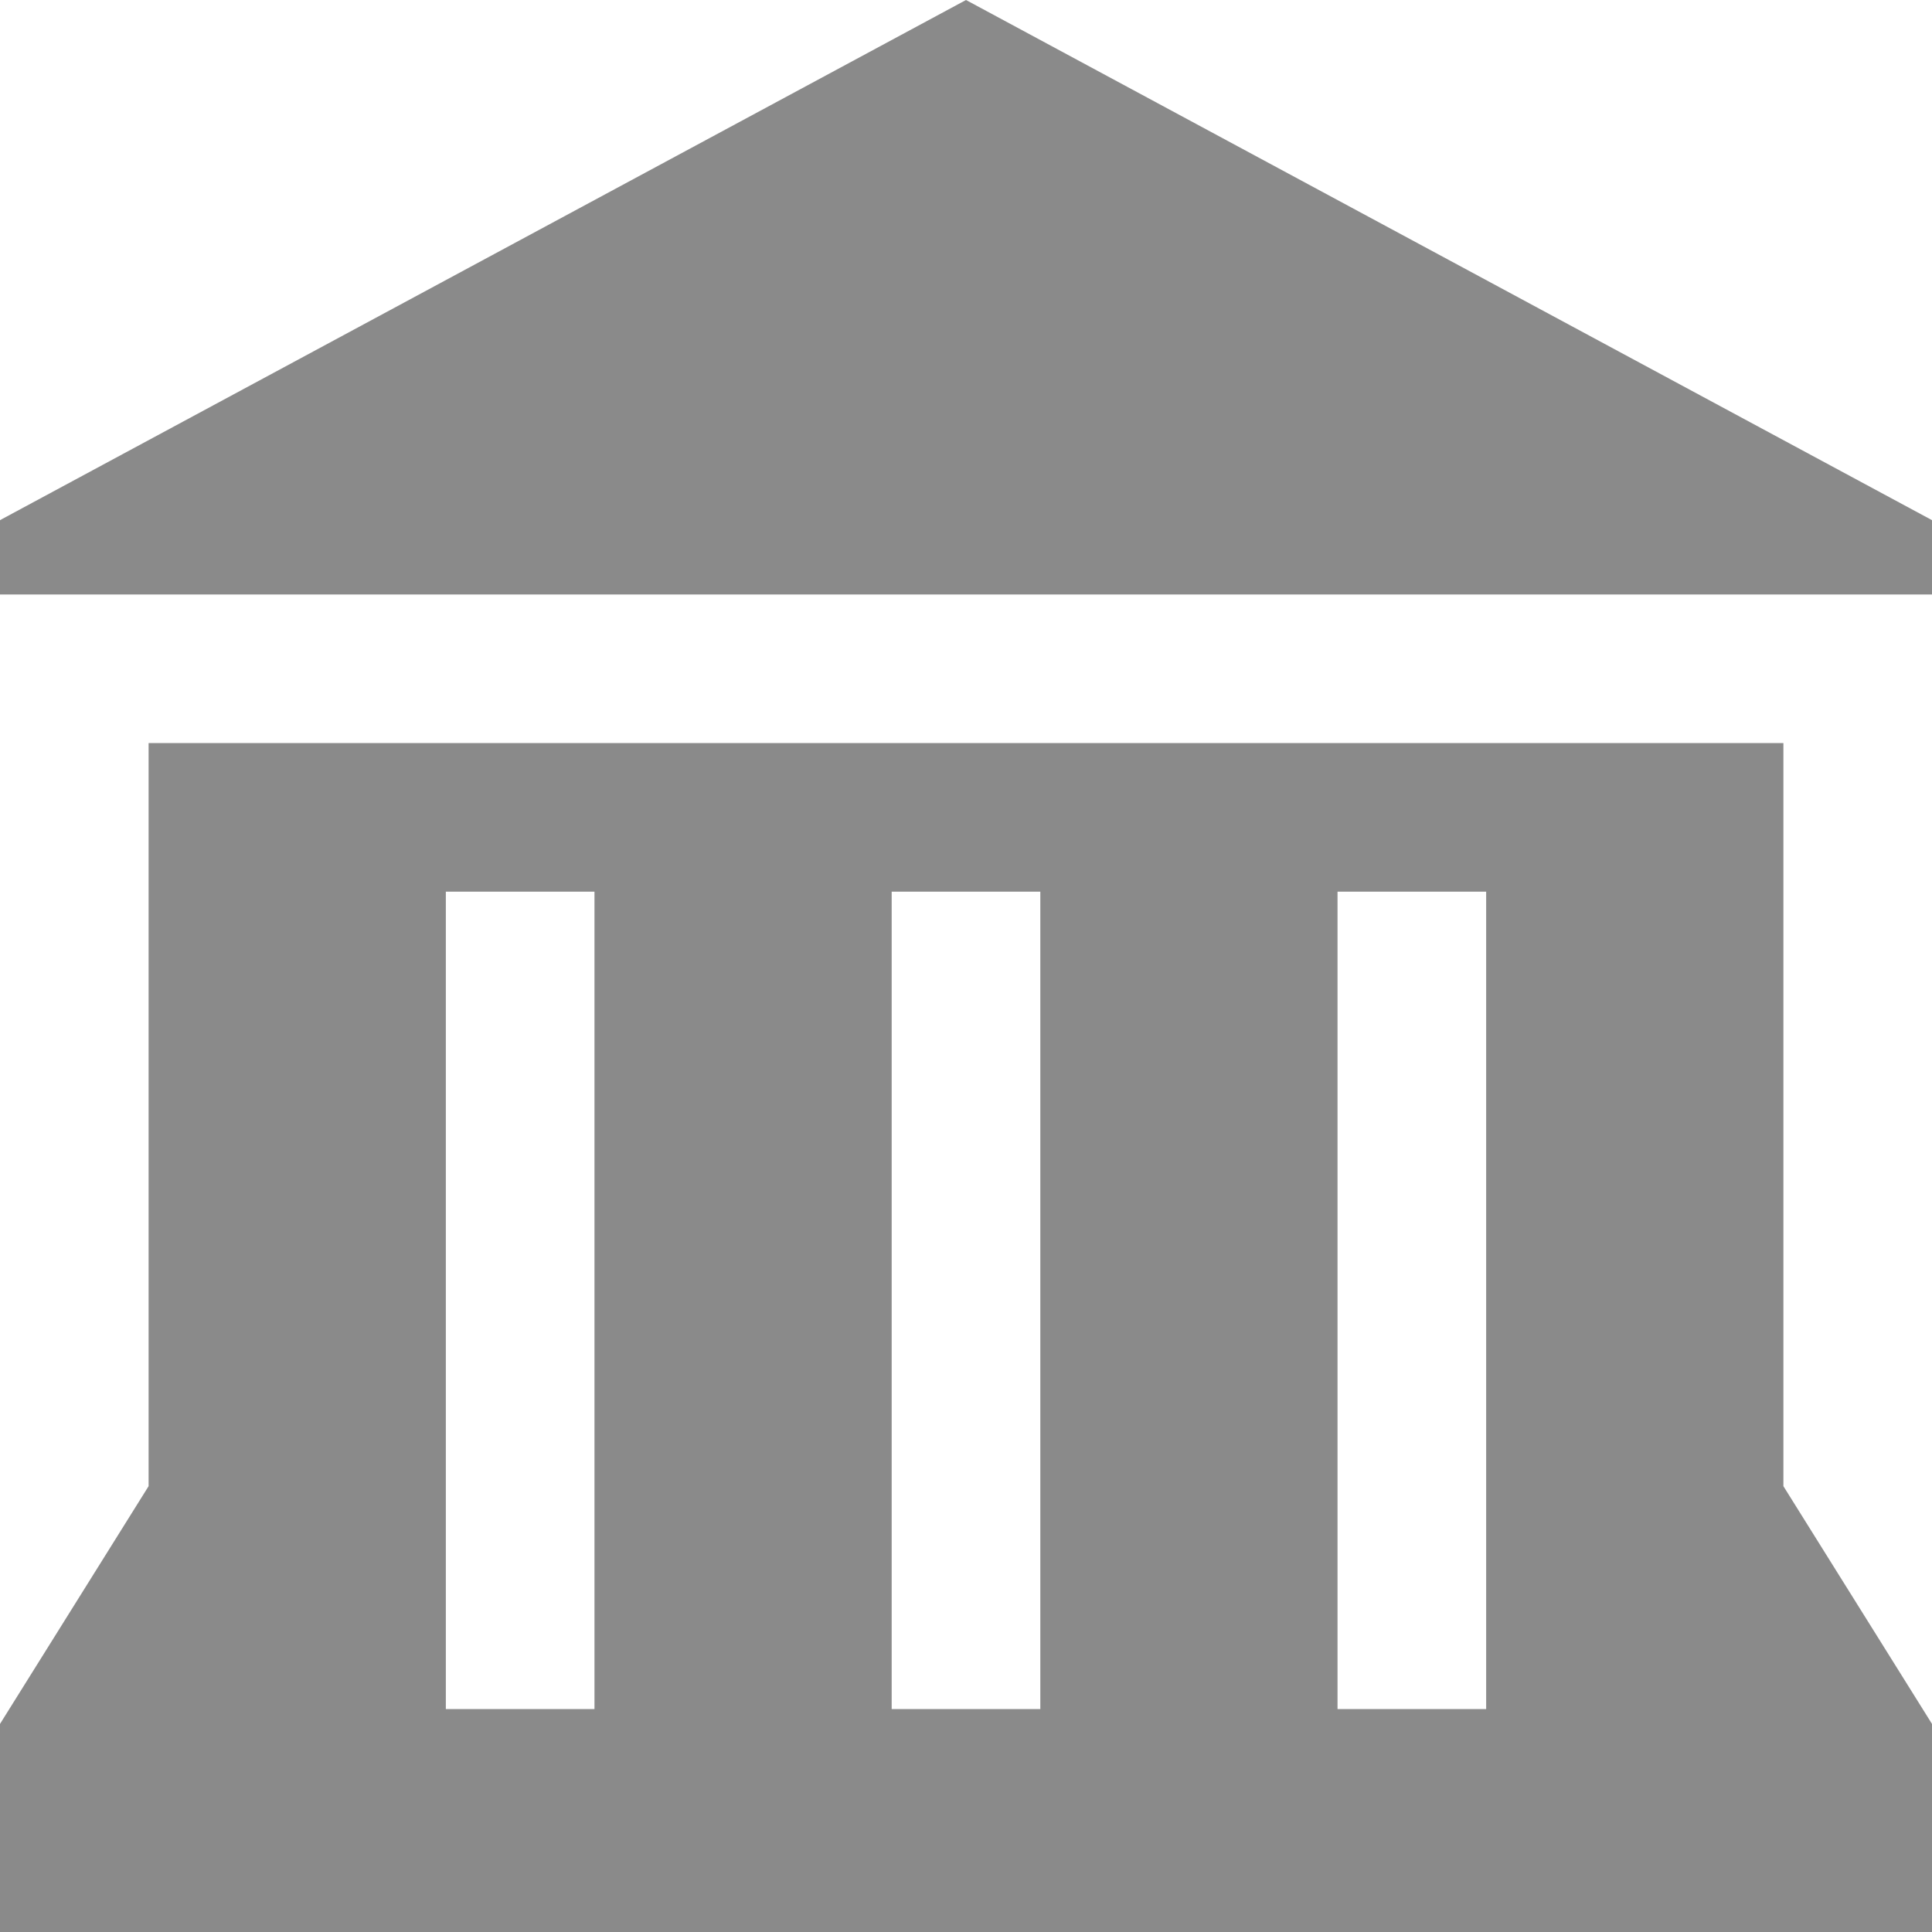<?xml version="1.0" encoding="UTF-8"?> <svg xmlns="http://www.w3.org/2000/svg" width="60" height="60" viewBox="0 0 60 60" fill="none"> <path d="M30 0L0 16.154V18.462H60V16.154L30 0ZM4.615 23.077V46.154L0 53.538V60H60V53.538L55.385 46.154V23.077H4.615ZM13.846 27.692H18.462V53.077H13.846V27.692ZM27.692 27.692H32.308V53.077H27.692V27.692ZM41.538 27.692H46.154V53.077H41.538V27.692Z" fill="#8A8A8A"></path> </svg> 